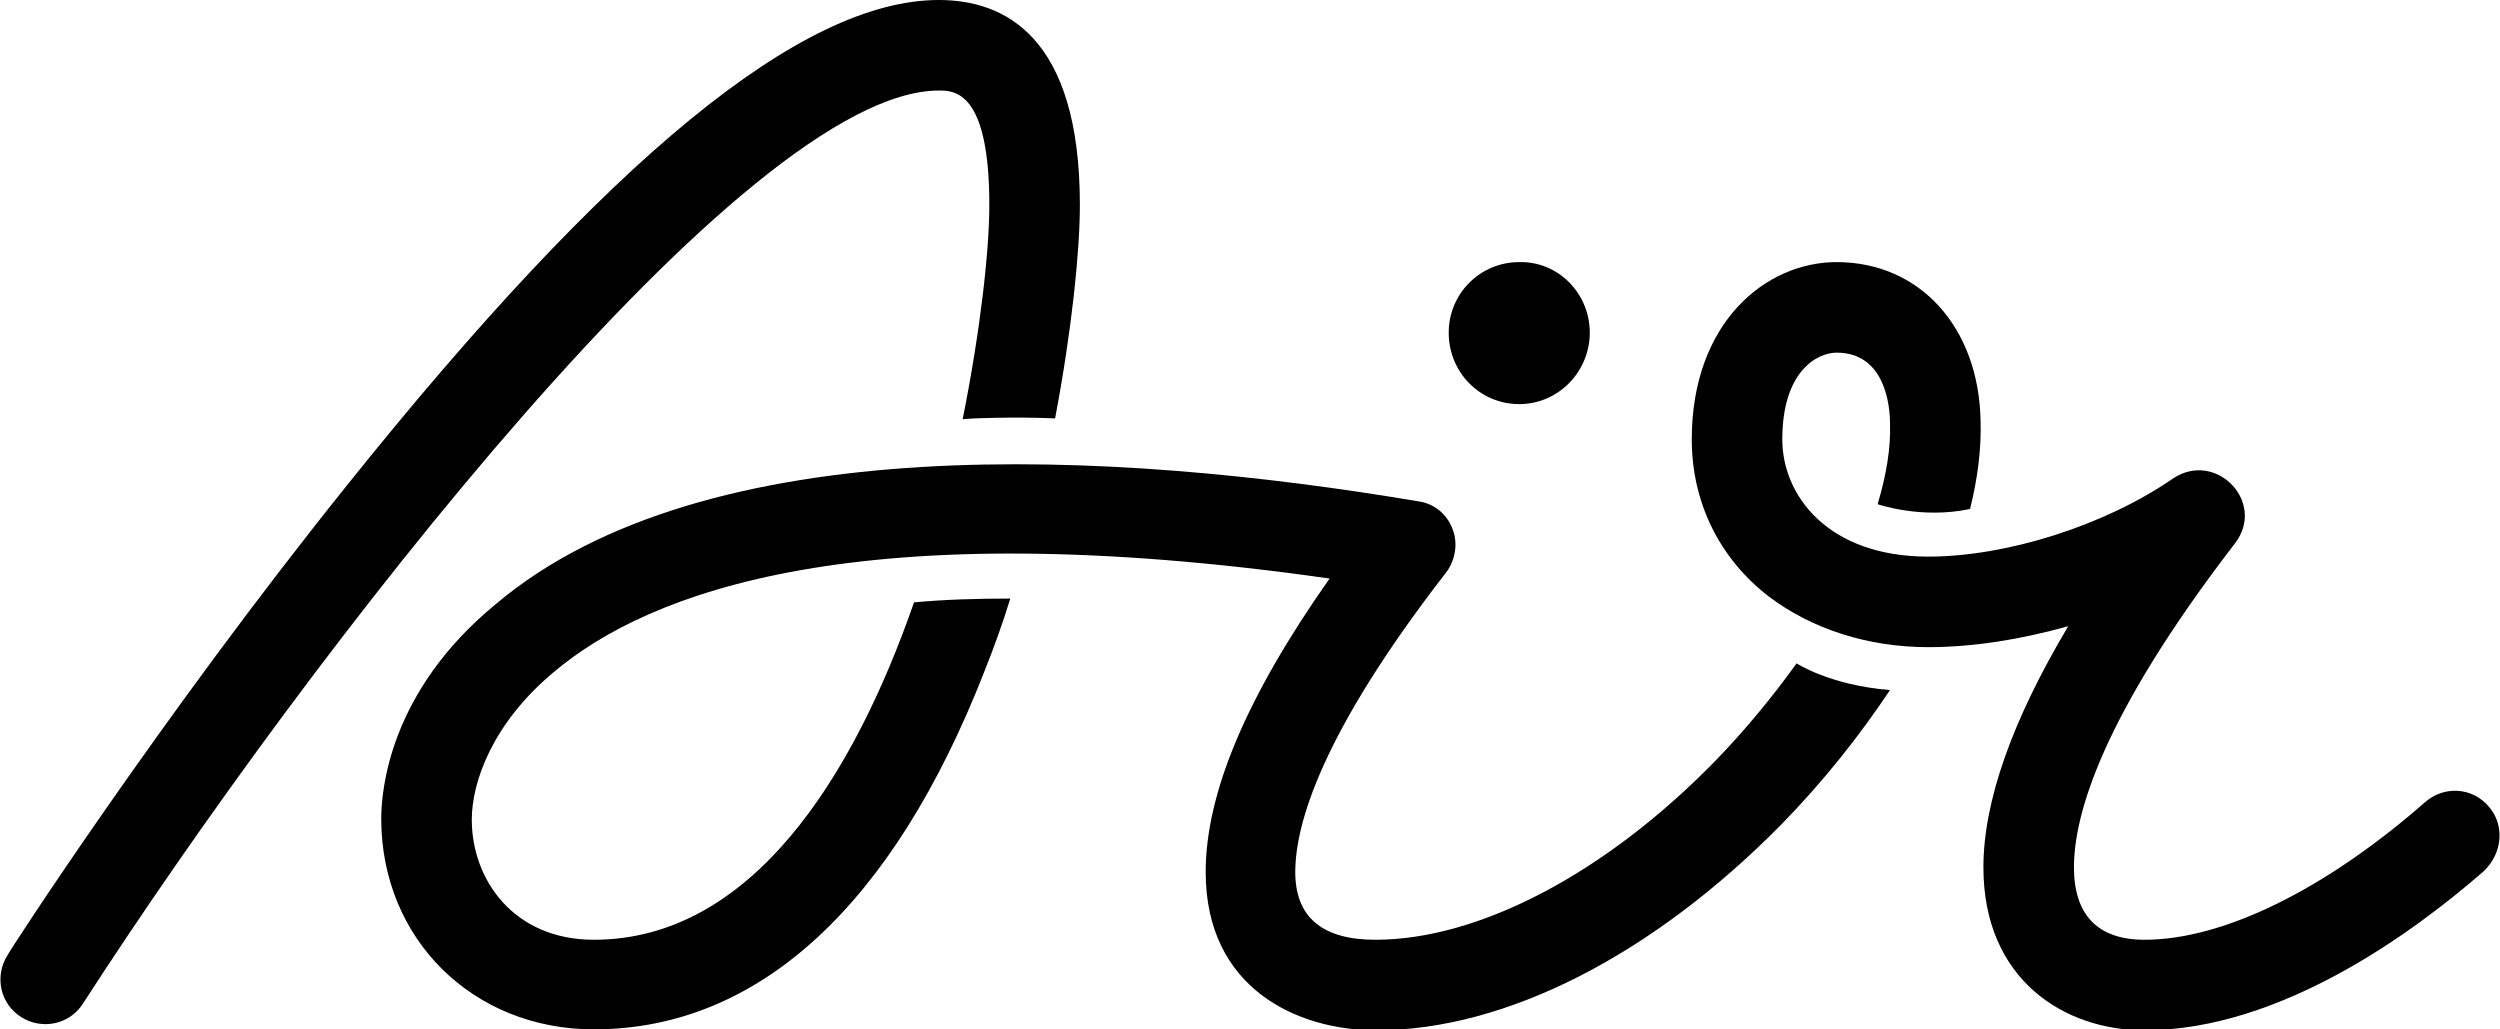 <svg version="1.1" id="Layer_1" xmlns:x="ns_extend;" xmlns:i="ns_ai;" xmlns:graph="ns_graphs;" xmlns="http://www.w3.org/2000/svg" xmlns:xlink="http://www.w3.org/1999/xlink" x="0px" y="0px" viewBox="0 0 262.3 108" style="enable-background:new 0 0 262.3 108;" xml:space="preserve">
 <style type="text/css">
  .st0{fill-rule:evenodd;clip-rule:evenodd;}
 </style>
 <g>
  <path class="st0" d="M110.7,43.9c1.8-9.5,2.6-17.7,2.6-22.4C113.3,3.7,105.3,0,98.5,0c-14.4,0-34.6,16.6-62,50.8
		C16.9,75.2,0.9,99.9,0.8,100.2c-1.4,2.2-0.8,5.1,1.4,6.5c2.2,1.4,5.1,0.8,6.5-1.4c23.9-37,69.5-95.8,89.8-95.8c1.6,0,5.3,0,5.3,12
		c0,4.7-0.9,13-2.8,22.5C101.1,43.9,106.6,43.7,110.7,43.9 M166.8,34.9c0,4.1-3.3,7.5-7.4,7.5c-4.1,0-7.4-3.3-7.4-7.5
		c0-4.1,3.3-7.4,7.4-7.4C163.5,27.4,166.8,30.8,166.8,34.9">
  </path>
  <path class="st0" d="M188.5,69.6c-2.6,3.6-5.4,7-8.5,10.2c-11.5,11.8-24.8,18.8-35.7,18.8c-5.6,0-8.4-2.4-8.4-7.1
		c0-5,2.7-14.5,15.8-31.4c1-1.3,1.3-3.1,0.7-4.6c-0.6-1.6-2-2.7-3.6-2.9l0,0l0,0c-32-5.4-74.8-7.8-96.8,10.8v0
		C40.8,72.6,40,83,40,85.9c0,12.6,9.6,22.1,22.3,22.1c17.3,0,31.4-13,41-37.6c1-2.5,1.9-5,2.7-7.6c-3.5,0-6.9,0.1-10.1,0.4
		c-6.4,18.4-17.1,35.4-33.6,35.4c-8.4,0-12.8-6.3-12.8-12.6c0-4,2.2-10.1,8.5-15.4v0c10.1-8.6,32.4-16.9,81.5-9.9
		c-8.8,12.5-13,22.6-13,30.8c0,12.2,9.6,16.6,17.9,16.6c13.6,0,29-7.9,42.5-21.6c4.4-4.5,8.2-9.3,11.4-14.1
		C192,71.9,188.5,69.6,188.5,69.6">
  </path>
  <path class="st0" d="M261.1,84.6c-1.7-2-4.7-2.2-6.7-0.4c-10.4,9.1-21.1,14.4-29.4,14.4c-4.9,0-7.4-2.6-7.4-7.6
		c0-5.5,2.9-15.8,16.9-34c3.3-4.3-2-9.8-6.5-6.8c-7.1,4.9-17.4,8.2-25.7,8.2c-10.5,0-15.3-6.4-15.3-12.3c0-7.2,3.7-9.1,5.7-9.1
		c5.1,0,5.6,5.6,5.6,7.4c0.1,2.6-0.4,5.5-1.3,8.5c0,0,4.6,1.6,9.7,0.5c0.8-3.2,1.2-6.4,1.1-9.3c-0.2-9.8-6.4-16.6-15.1-16.6
		c-7.5,0-15.2,6.4-15.2,18.6c0,6.6,2.9,12.5,8.1,16.5c4.5,3.4,10.4,5.3,16.7,5.3c4.7,0,9.7-0.8,14.7-2.2c-5.9,9.9-8.9,18.4-8.9,25.3
		c0,11.8,8.5,17.1,16.9,17.1c14.4,0,28.5-10.5,35.6-16.7C262.6,89.5,262.8,86.5,261.1,84.6">
  </path>
 </g>
</svg>